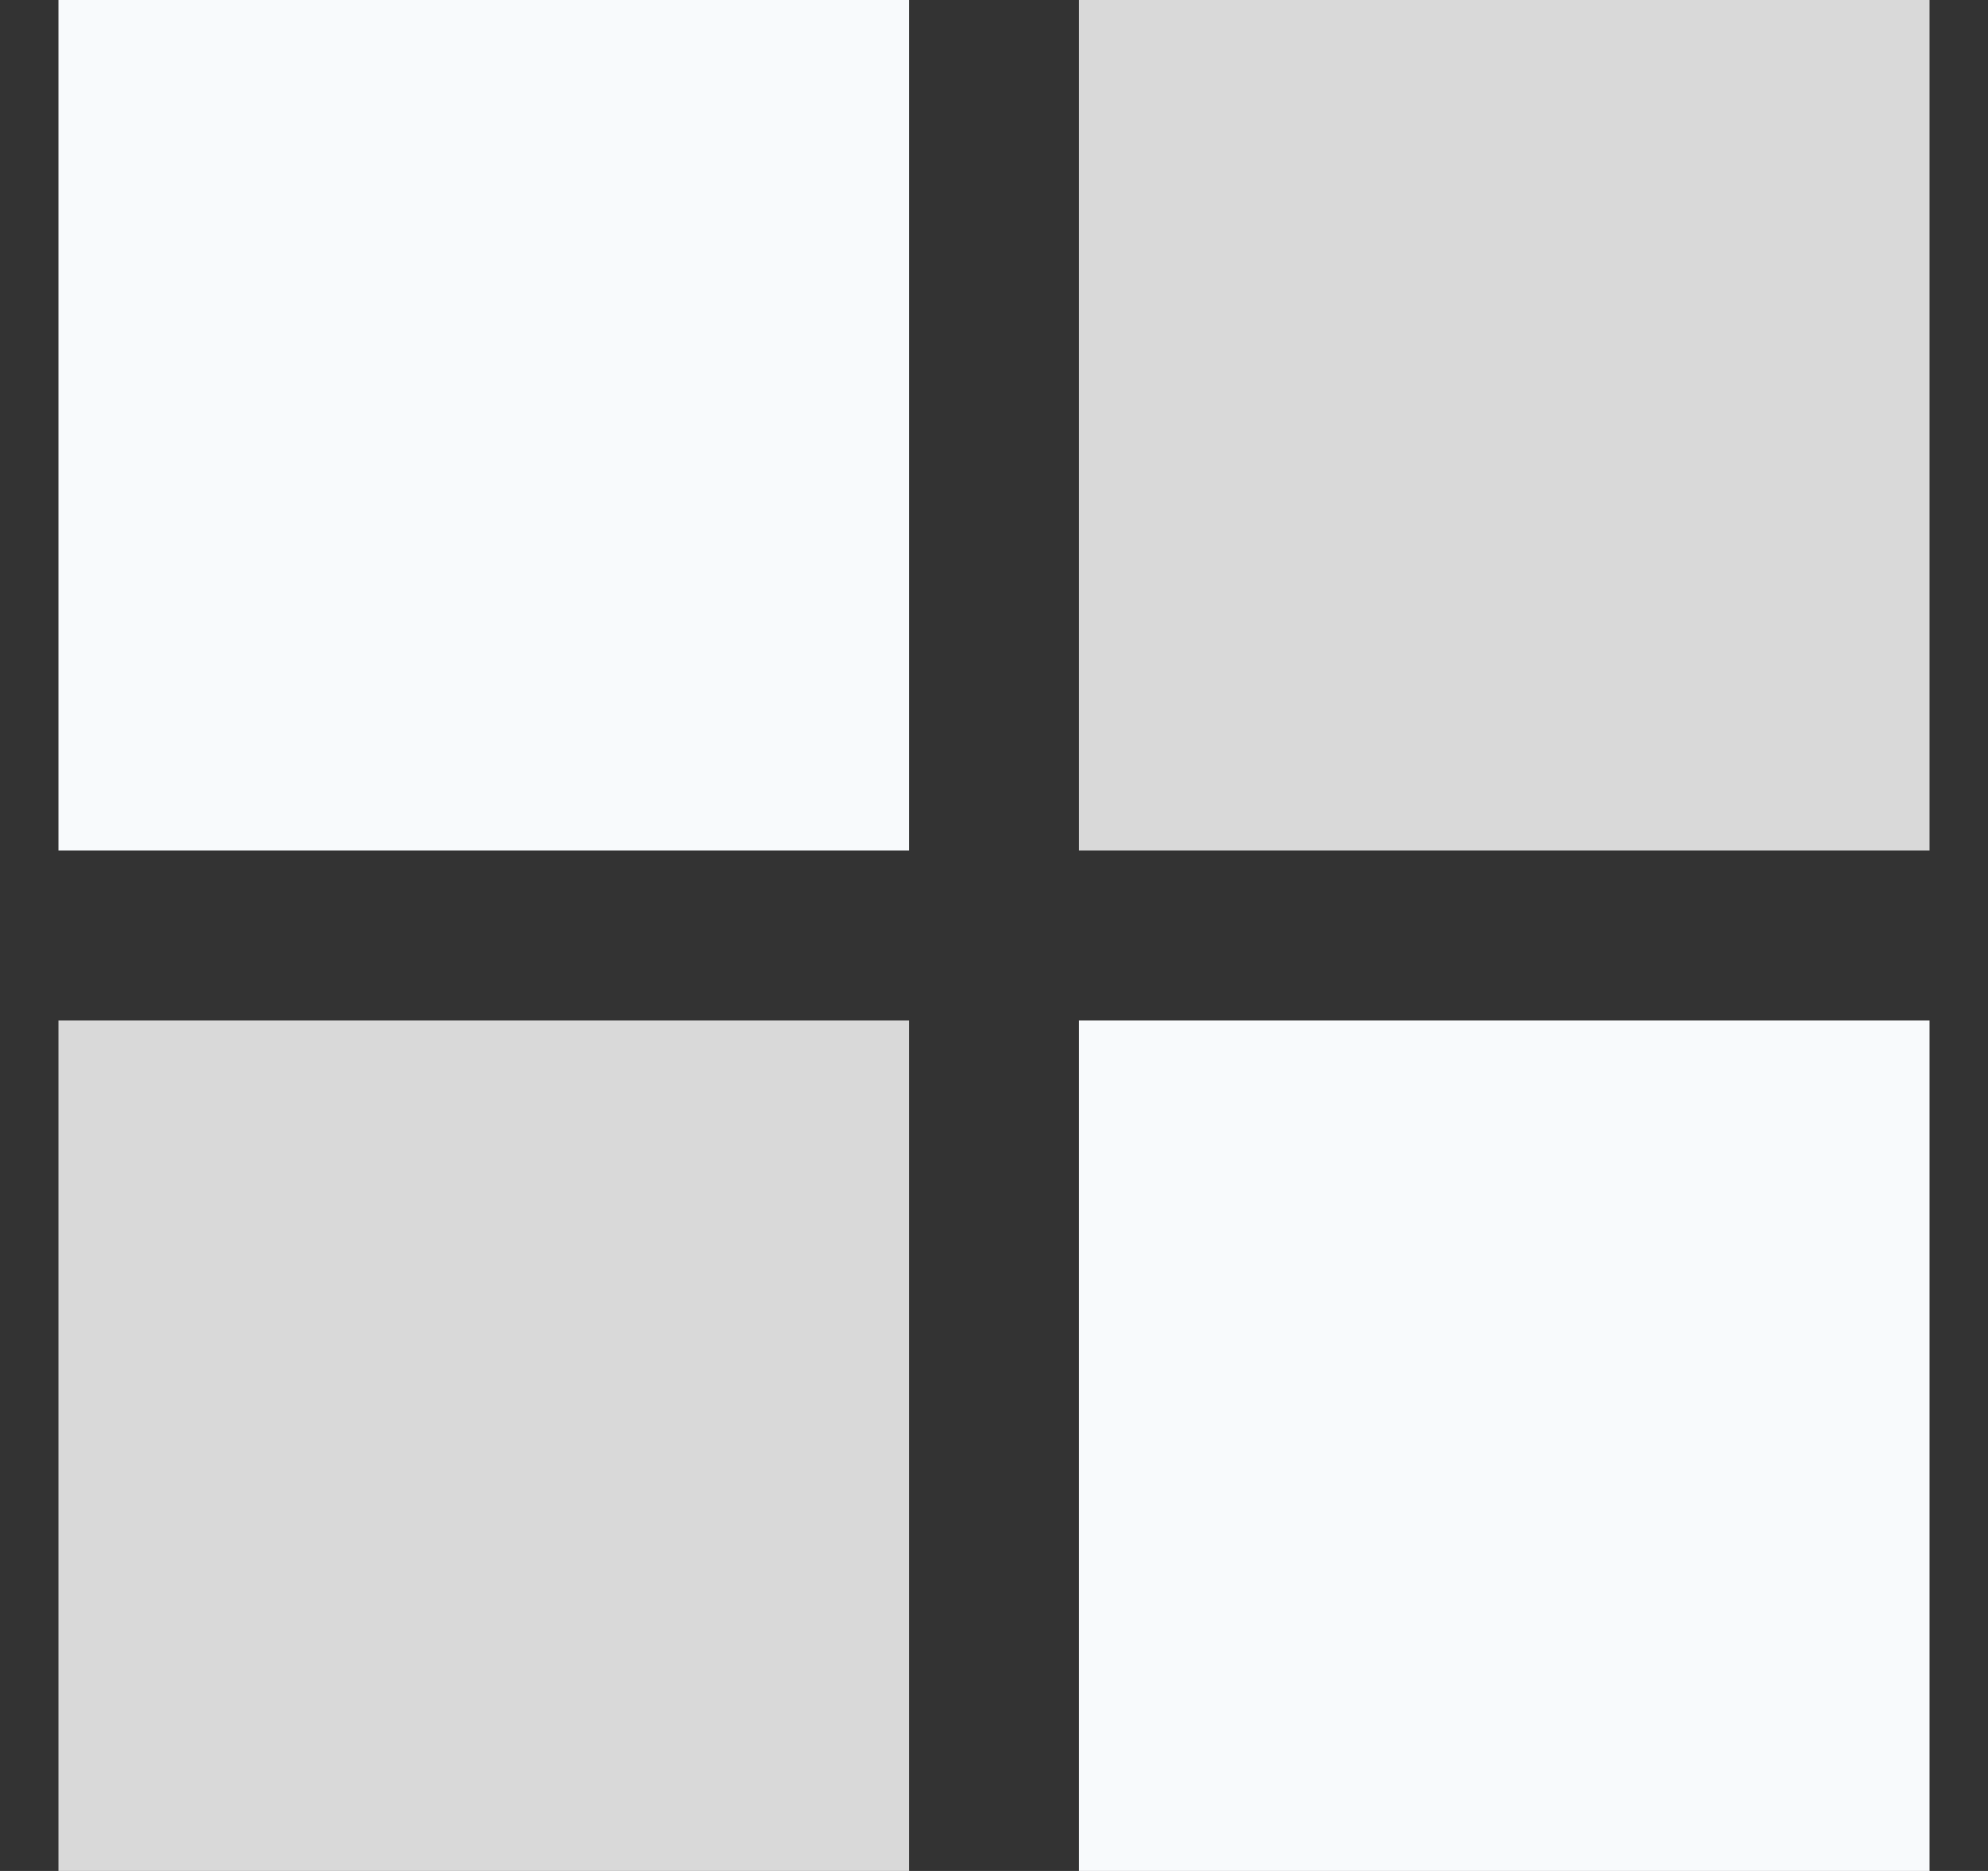 <svg width="17" height="16" viewBox="0 0 17 16" fill="none" xmlns="http://www.w3.org/2000/svg">
<rect x="0" y="0" width="17" height="16" fill="#333333" stroke="none"/>
<rect x="9.227" y="8.727" width="7.273" height="7.273" fill="#F8FAFC"/>
<rect x="0.5" y="8.727" width="7.273" height="7.273" fill="#D9D9D9"/>
<rect x="9.227" width="7.273" height="7.273" fill="#D9D9D9"/>
<rect x="0.5" width="7.273" height="7.273" fill="#F8FAFC"/>
</svg>

